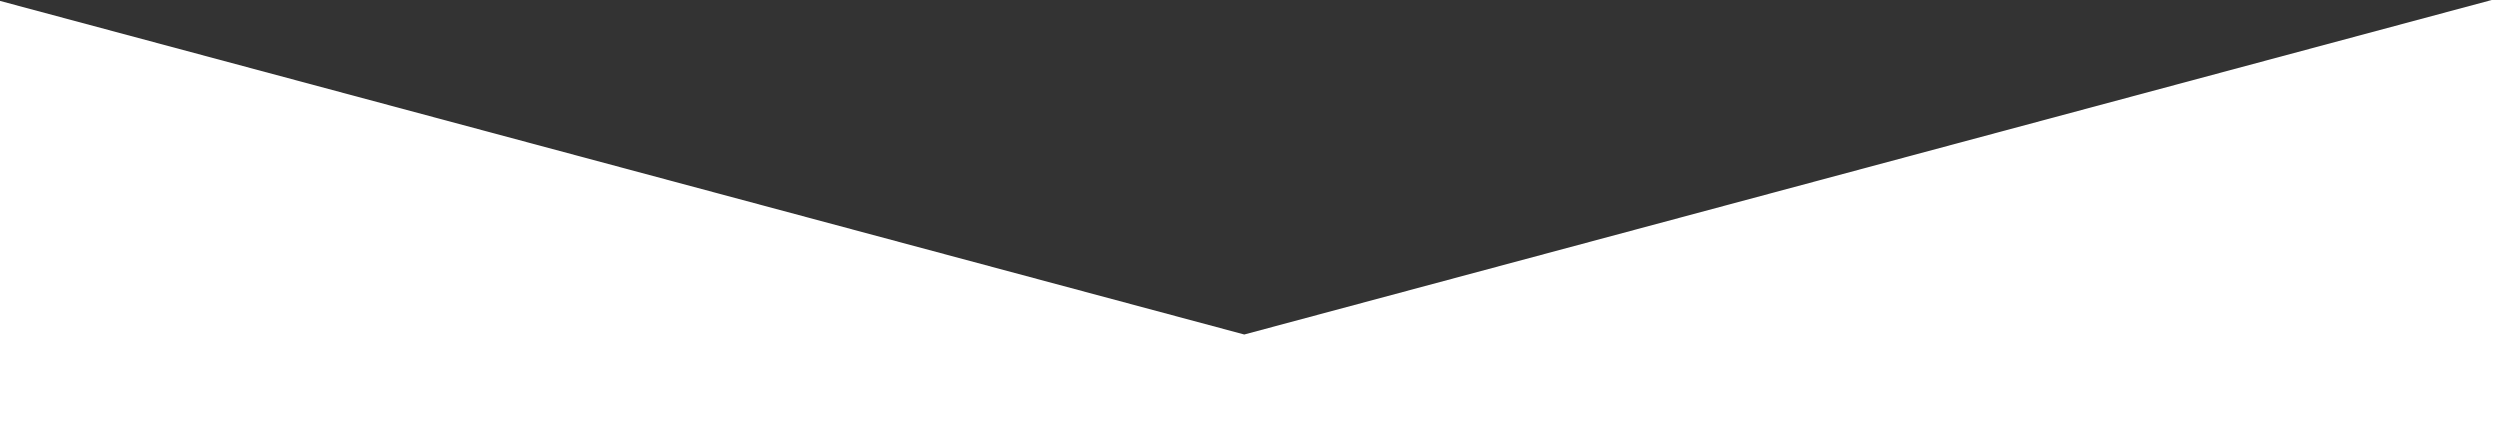 <?xml version="1.0" encoding="utf-8"?>
<!-- Generator: Adobe Illustrator 26.0.3, SVG Export Plug-In . SVG Version: 6.00 Build 0)  -->
<svg version="1.1" id="Ebene_1" xmlns="http://www.w3.org/2000/svg" xmlns:xlink="http://www.w3.org/1999/xlink" x="0px" y="0px"
	 viewBox="0 0 1920 340.2" style="enable-background:new 0 0 1920 340.2;" xml:space="preserve">
<rect x="0" y="0" width="1920" height="340.2" fill="#333333" stroke="none"/>
<style type="text/css">
	.st0{fill:#FFFFFF;}
</style>
<polygon class="st0" points="955.6,256.9 0,0.7 0,269.2 0,285.4 0,340.2 204.2,340.2 726.3,340.2 1191,340.2 1707.1,340.2 
	1920,340.2 1920,283.1 1920,269.2 1920,-1.7 "/>
</svg>
